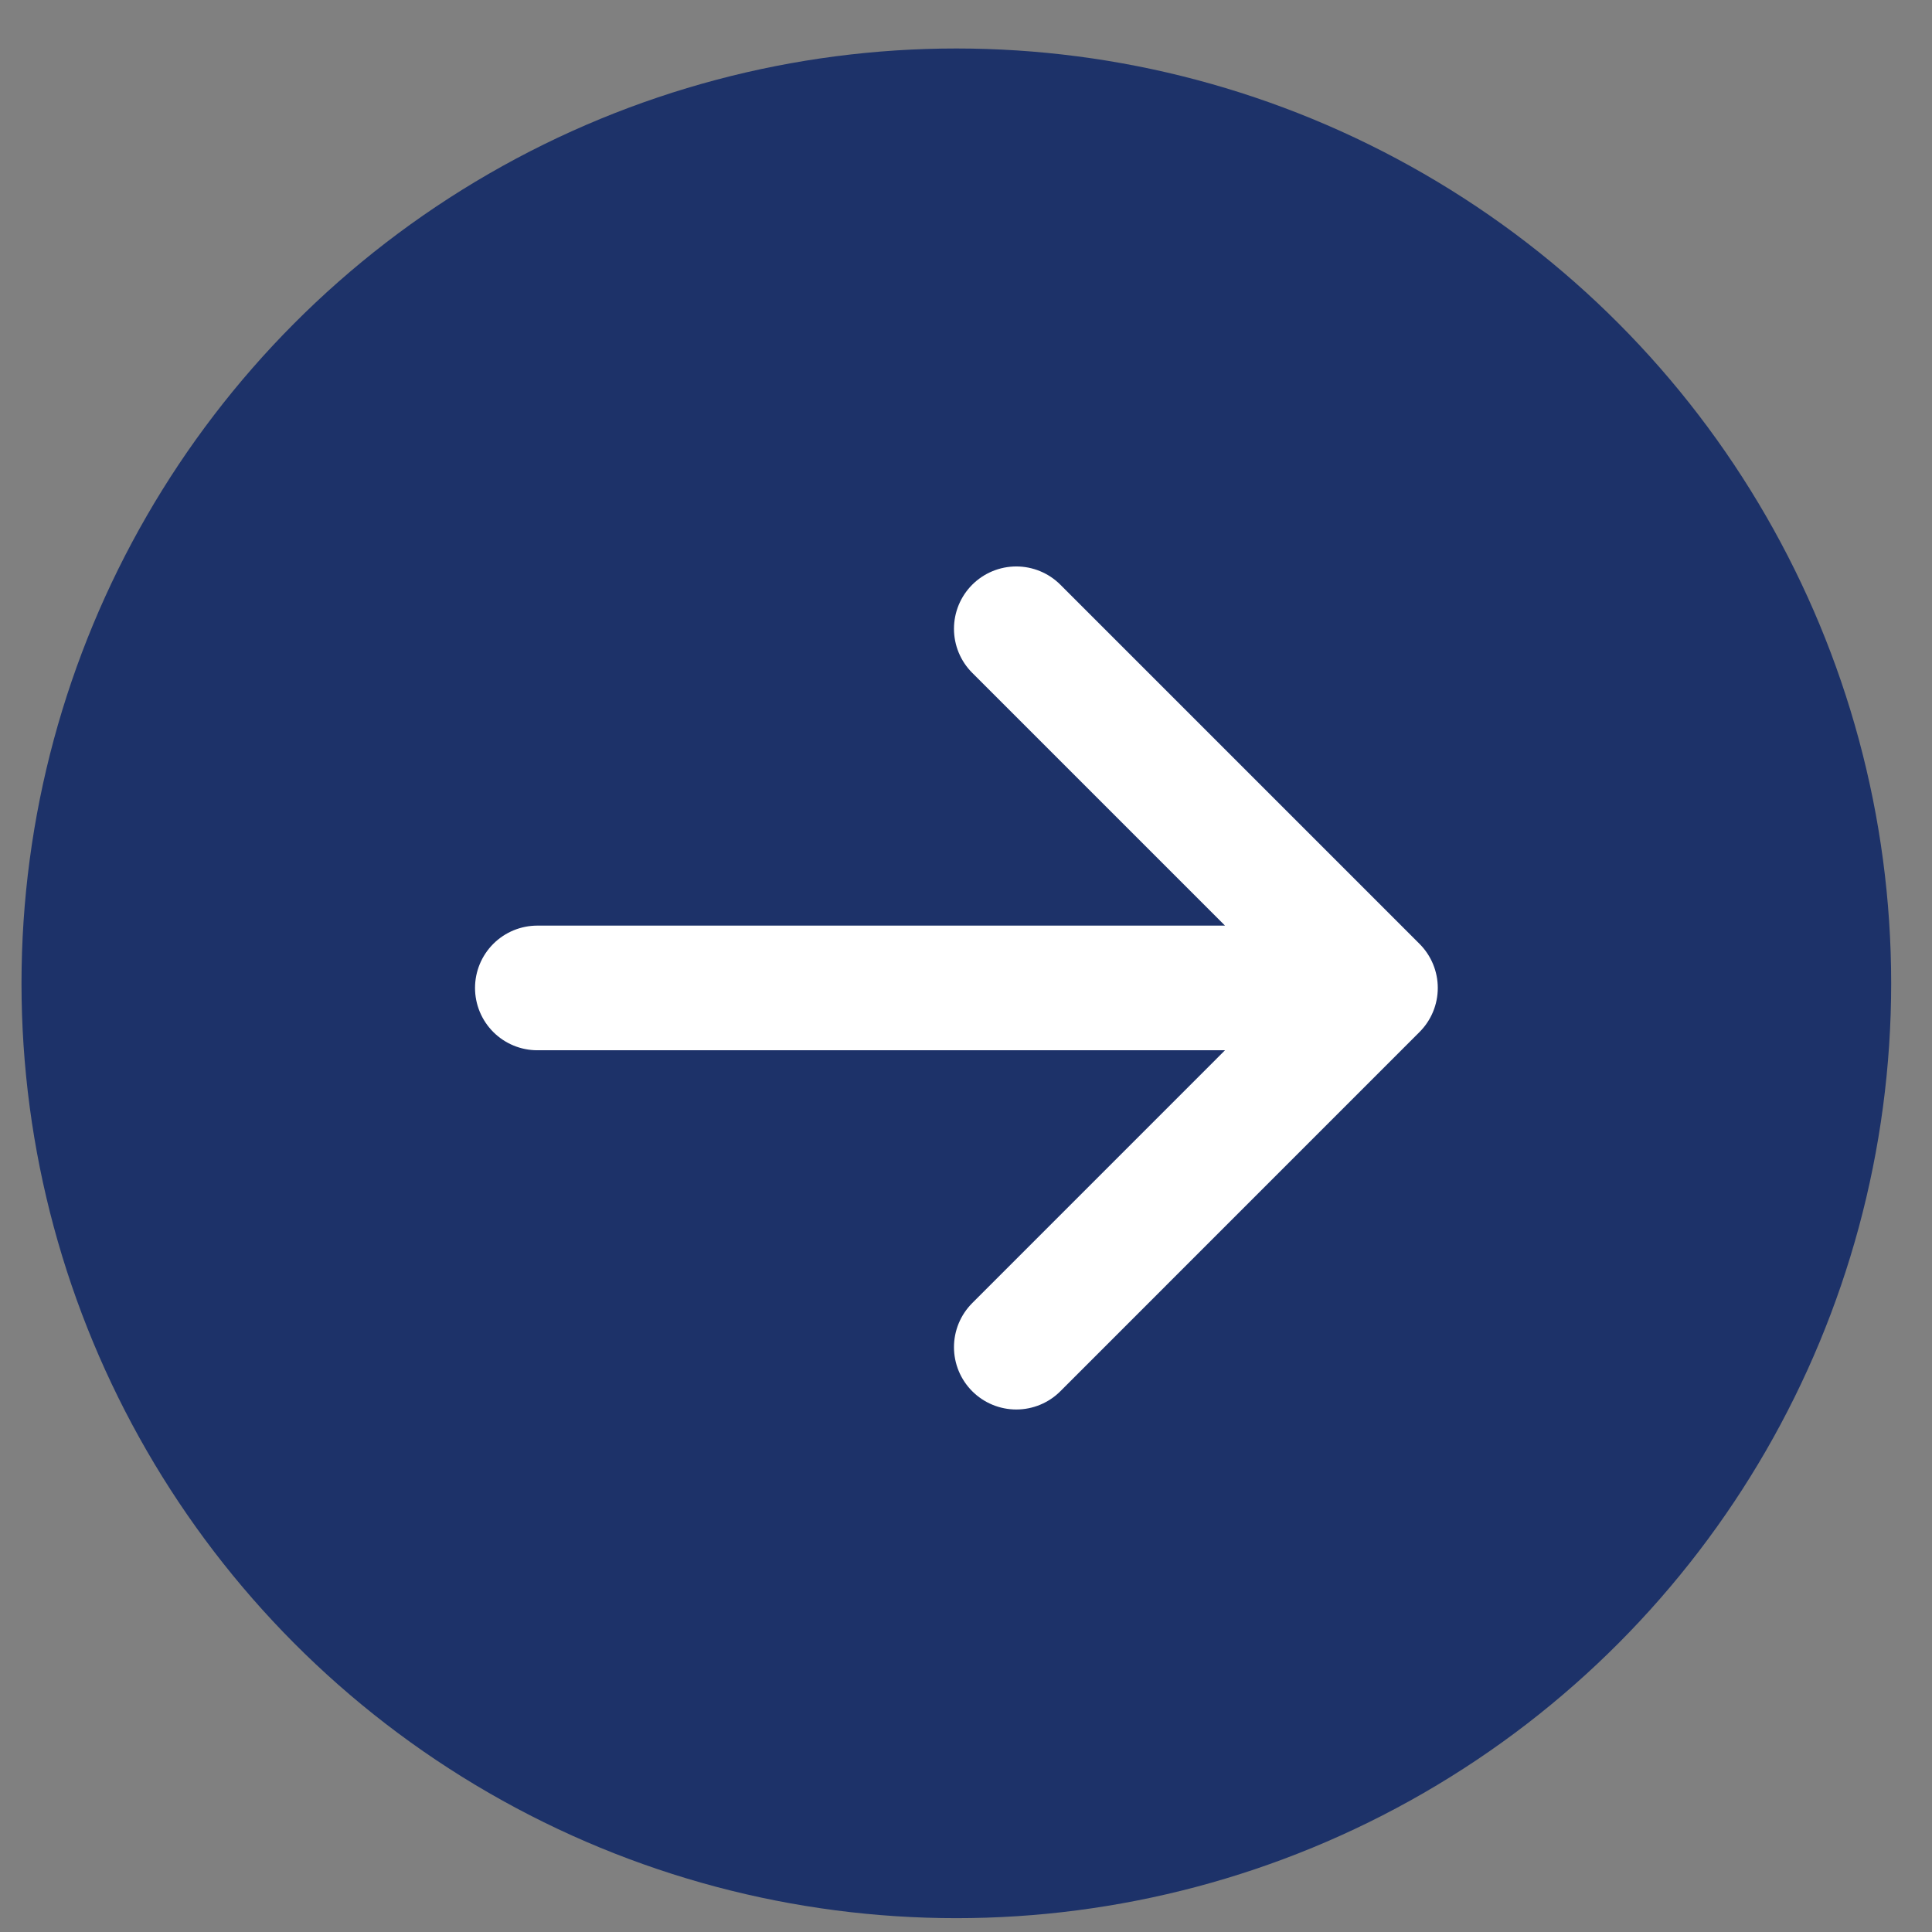 <svg xmlns="http://www.w3.org/2000/svg" width="31" height="31" viewBox="0 0 31 31" fill="none"><rect x="0" y="0" width="31" height="31" fill="#808080" stroke="none"/><circle cx="15.345" cy="15.778" r="15" fill="#1D3269"></circle><path d="M22.07 15.852L16.307 21.616ZM22.07 15.852L16.307 10.089ZM22.07 15.852L8.622 15.852Z" fill="#1D3269"></path><path d="M22.07 15.852L16.307 21.616M22.07 15.852L16.307 10.089M22.07 15.852L8.622 15.852" stroke="white" stroke-width="2" stroke-linecap="round" stroke-linejoin="round"></path></svg>